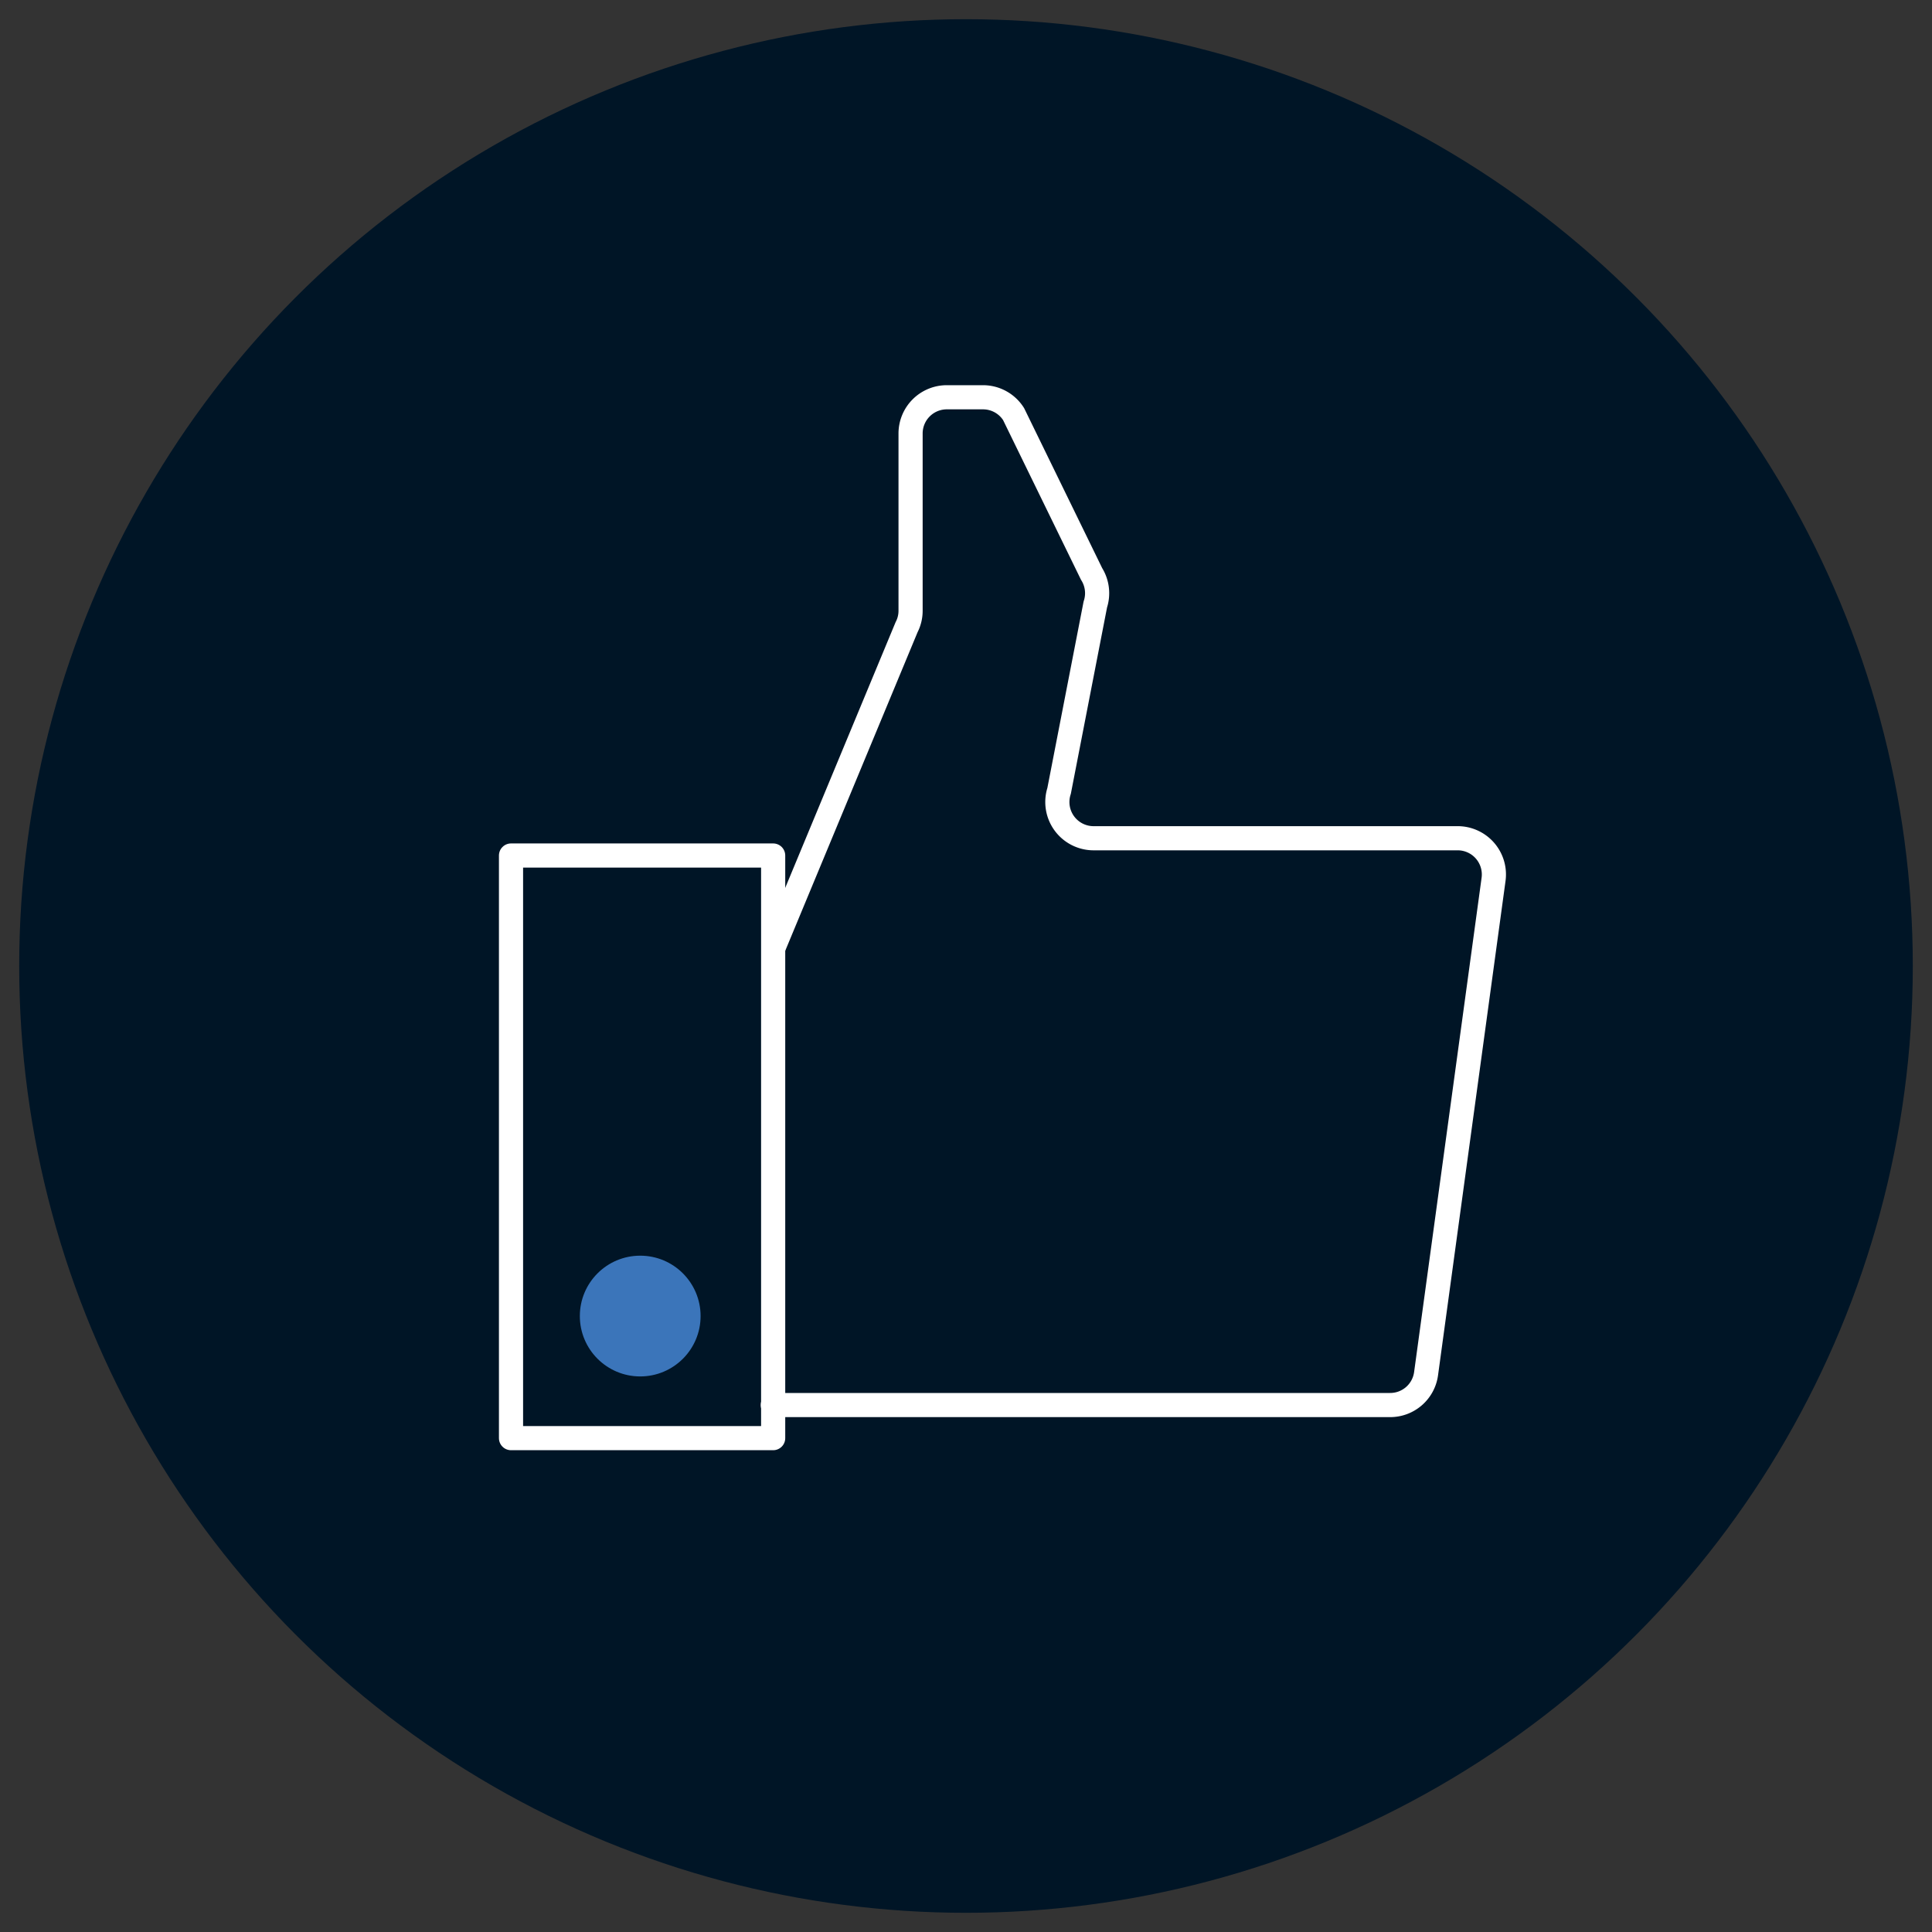 <svg xmlns="http://www.w3.org/2000/svg" viewBox="0 0 160 160"><rect x="0" y="0" width="160" height="160" fill="#333333" stroke="none"/><defs><style>.cls-1{fill:#001526;}.cls-2{fill:none;stroke:#fff;stroke-linecap:round;stroke-linejoin:round;stroke-width:2px;}.cls-3{fill:#3b75ba;}</style></defs><g id="Layer_1" data-name="Layer 1"><circle class="cls-1" cx="80" cy="80" r="78.41"/><path class="cls-2" d="M64,116.36H115.1a3,3,0,0,0,3-2.59l5.59-40.94a3,3,0,0,0-3-3.41H90.57a3,3,0,0,1-2.86-3.92l3-15.44a3,3,0,0,0-.31-2.53L83.94,34.29a3,3,0,0,0-2.53-1.39h-3a3,3,0,0,0-3,3V50.58a2.94,2.94,0,0,1-.33,1.36l-11,26.48"/><rect class="cls-2" x="42.32" y="70.85" width="21.71" height="48.25"/><circle class="cls-3" cx="53.02" cy="108.99" r="5"/></g></svg>